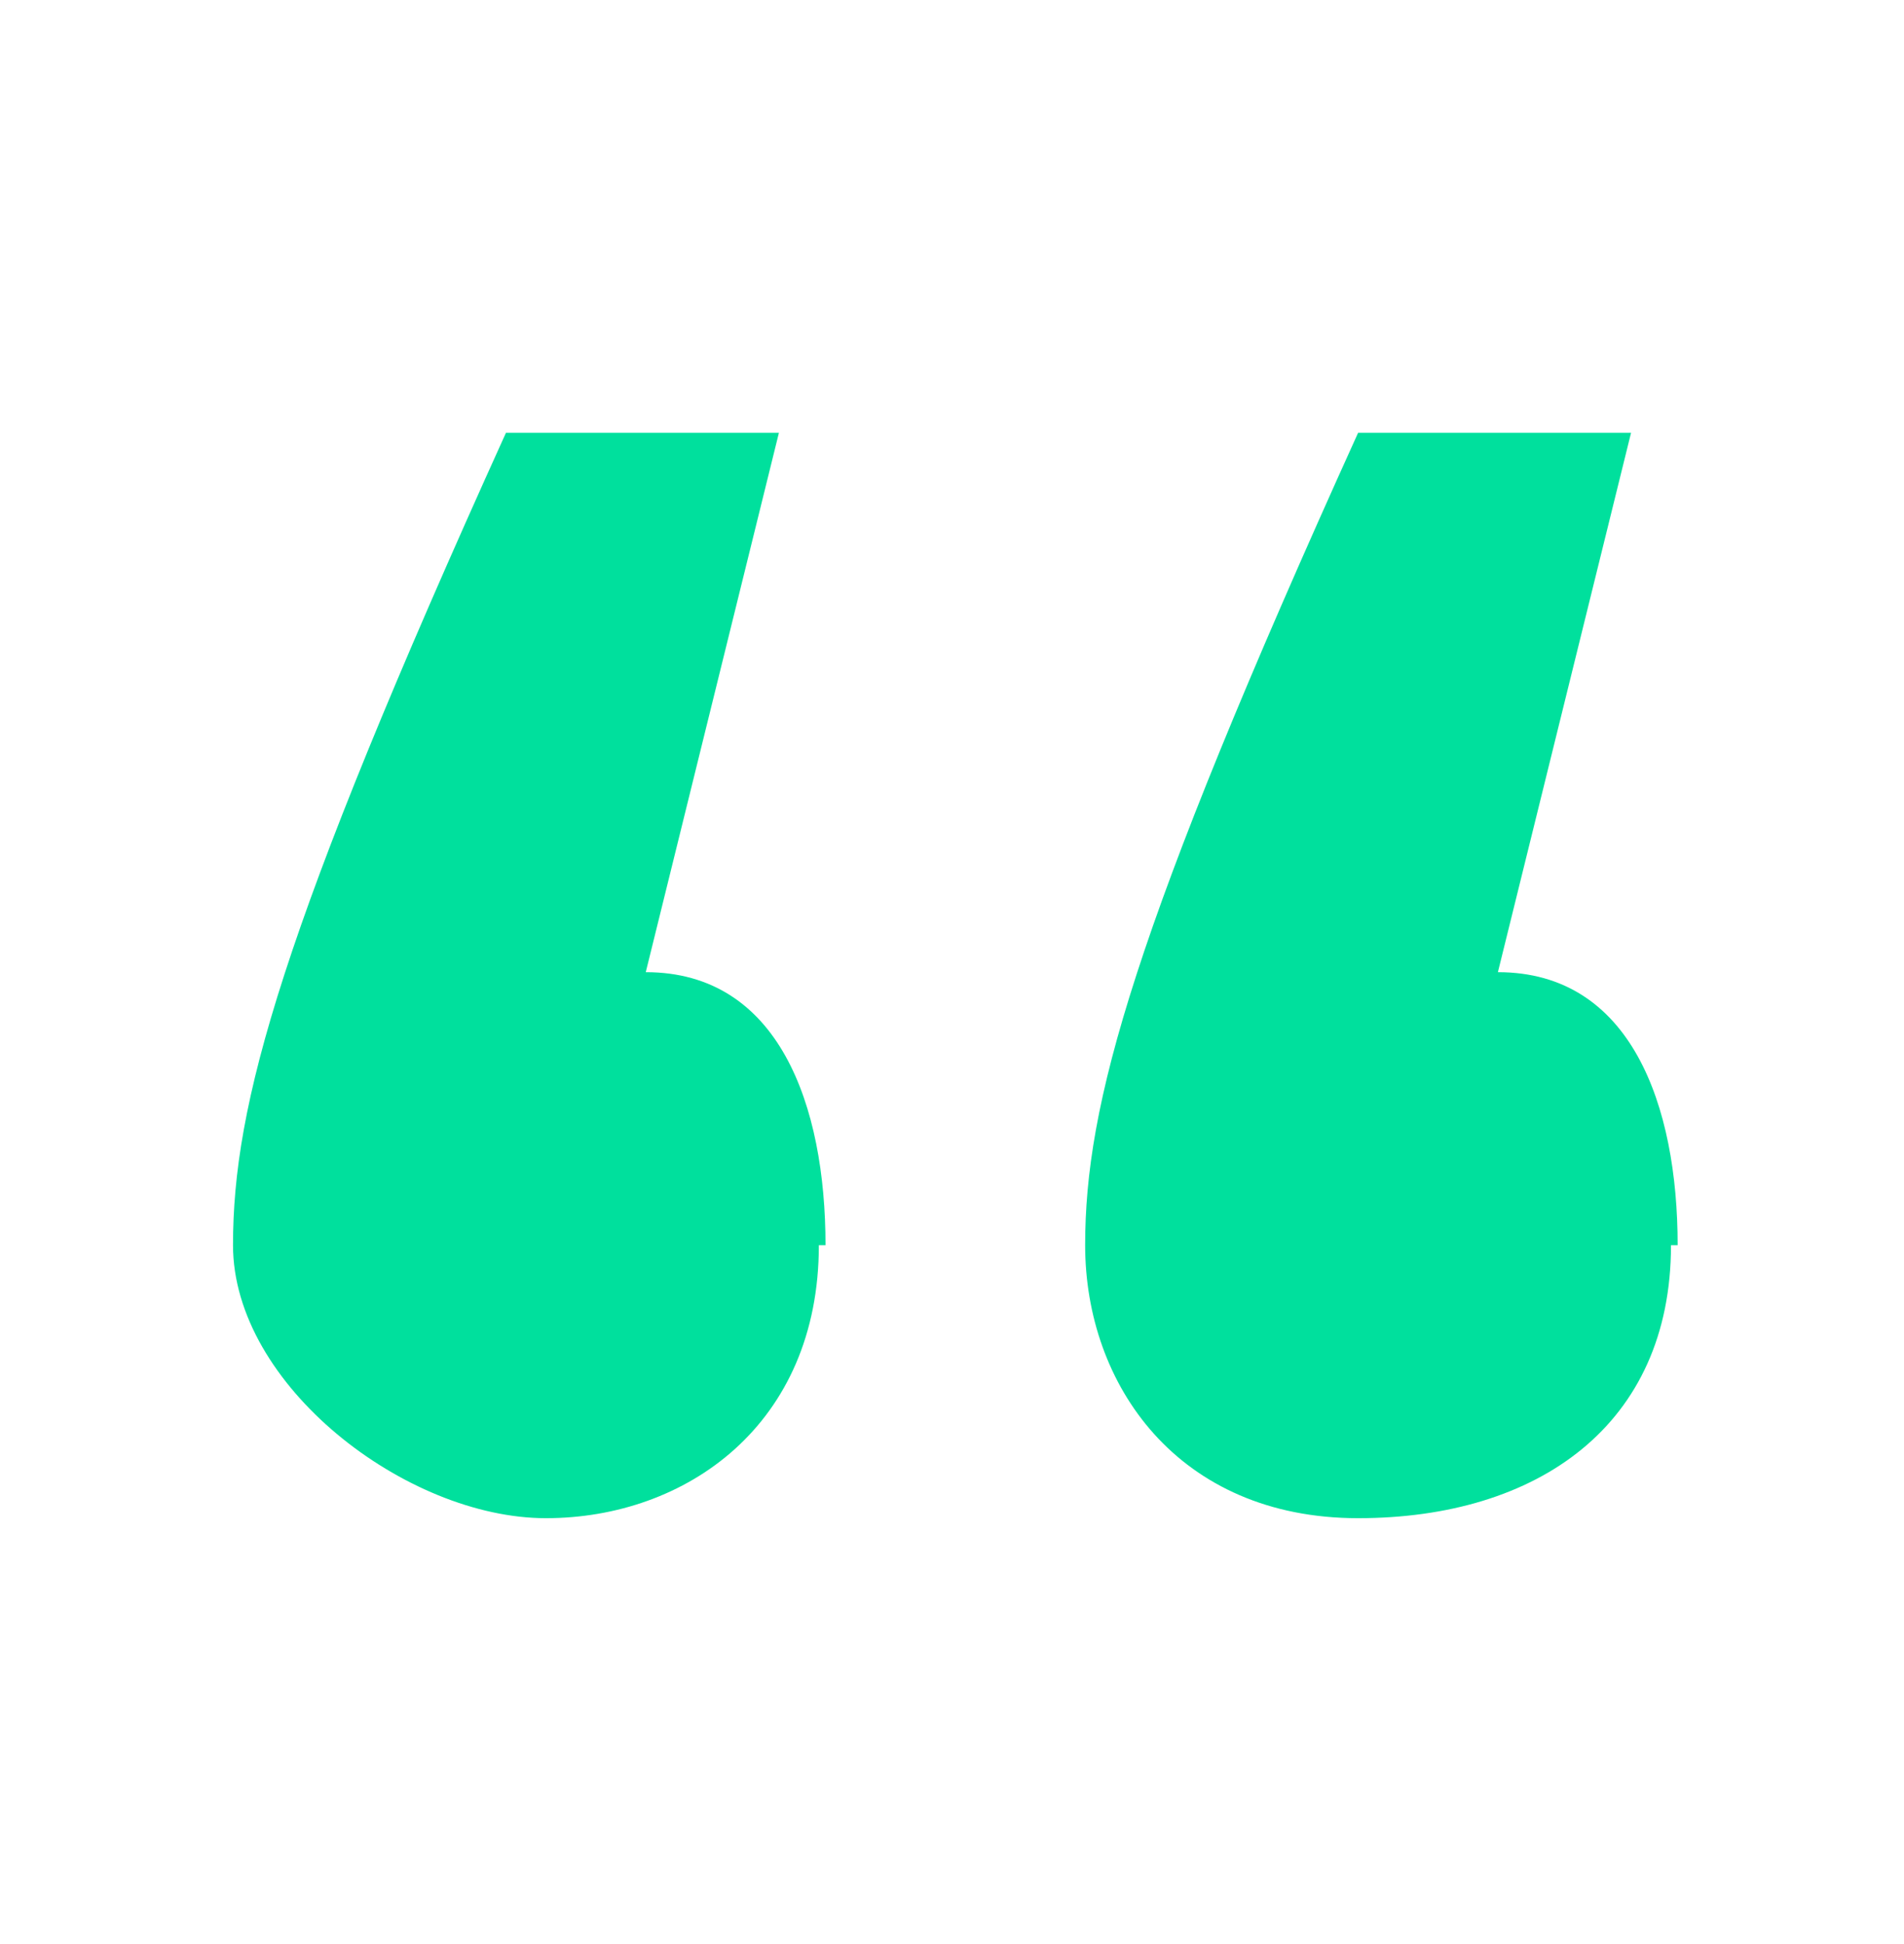 <?xml version="1.0" encoding="UTF-8"?>
<svg id="uuid-59018b0a-dbb5-4048-942d-e8f84ce3e8bc" data-name="Ebene 2" xmlns="http://www.w3.org/2000/svg" viewBox="0 0 2.86 2.92">
  <defs>
    <style>
      .uuid-cef4fb15-9df7-4c8d-8e24-fcefa3b0a7e2 {
        fill: none;
      }

      .uuid-b7ea577b-11ce-45ea-9ef2-3cf9a1f2518d {
        fill: #00e09d;
      }
    </style>
  </defs>
  <g id="uuid-27d28f37-3916-4897-af56-c8f9eff818a7" data-name="uuid-4f3d4da9-925f-44b9-bb77-06cb5f5e46e0">
    <rect class="uuid-cef4fb15-9df7-4c8d-8e24-fcefa3b0a7e2" width="2.86" height="2.92"/>
    <path class="uuid-b7ea577b-11ce-45ea-9ef2-3cf9a1f2518d" d="M1.23,1.87c0,.27-.2.41-.41.41s-.47-.2-.47-.41.07-.47.41-1.22h.41l-.2.81c.2,0,.27.2.27.41ZM2.51,1.87c0,.27-.2.41-.47.41s-.41-.2-.41-.41.07-.47.41-1.22h.41l-.2.81c.2,0,.27.2.27.41Z"/>
  </g>
</svg>